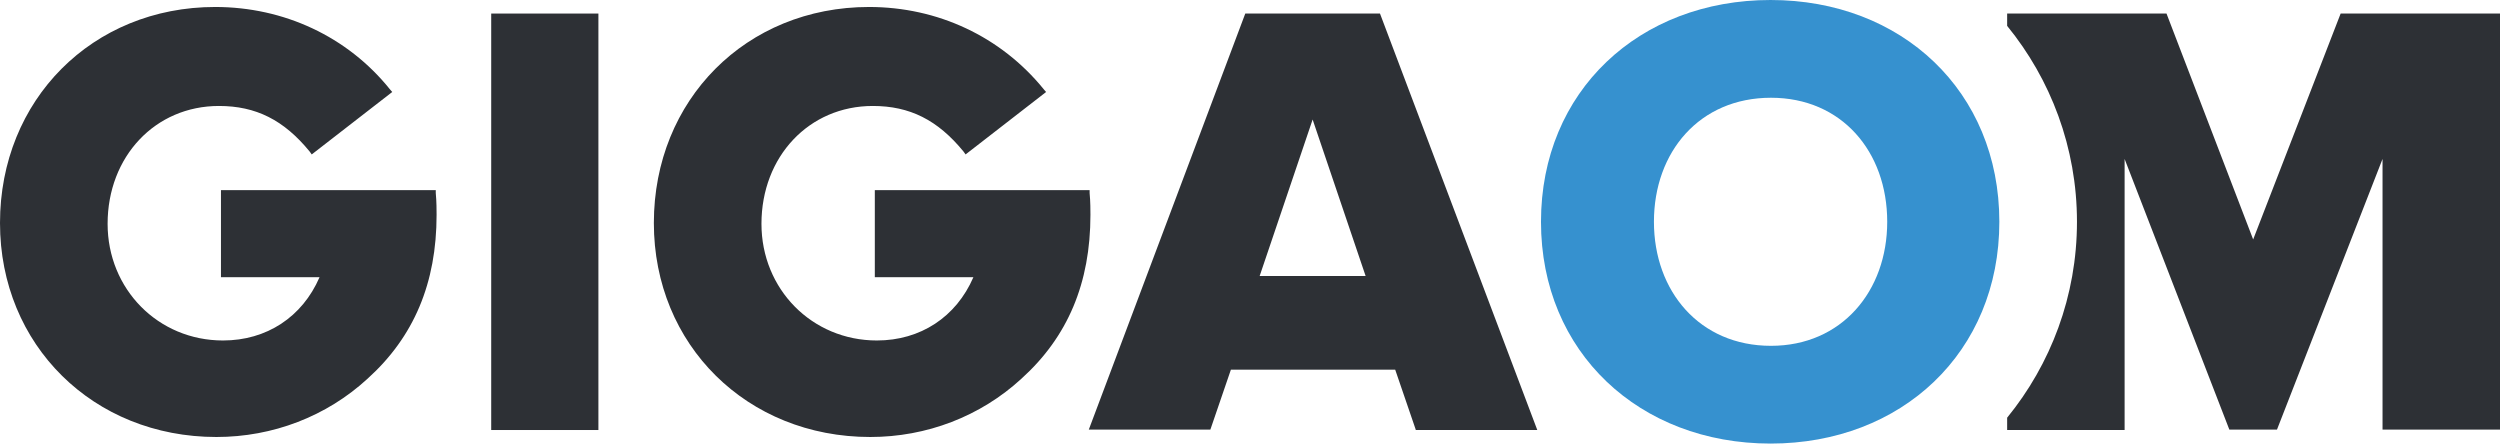 <?xml version="1.0" encoding="utf-8"?>
<!-- Generator: Adobe Illustrator 23.1.1, SVG Export Plug-In . SVG Version: 6.00 Build 0)  -->
<svg version="1.1" id="图层_1" xmlns="http://www.w3.org/2000/svg" xmlns:xlink="http://www.w3.org/1999/xlink" x="0px" y="0px"
	 viewBox="0 0 608.7 108" style="enable-background:new 0 0 608.7 108;" xml:space="preserve">
<style type="text/css">
	.st0{fill:#2D3035;}
	.st1{fill:#3691CF;}
</style>
<g>
	<path class="st0" d="M569.9,3.3l-21.3,55l-21.1-55h-38.8v3c10.6,13,17,29.6,17,47.7c0,18.1-6.4,34.7-17,47.7v3h28.6V38.7l25.5,65.9
		h11.6l25.7-65.9v65.9h28.6V3.3H569.9z"/>
	<path class="st1" d="M459.5,54c0-17.1-11.1-30.2-28.3-30.2c-17.4,0-28.5,13.2-28.5,30.2c0,16.9,11.1,30.2,28.5,30.2
		C448.4,84.2,459.5,70.9,459.5,54z M375.2,54c0-31.8,23.9-54,55.9-54c31.9,0,55.7,22.2,55.7,54c0,31.8-23.8,54-55.7,54
		C399.2,108,375.2,85.8,375.2,54z"/>
	<rect x="119.6" y="3.3" class="st0" width="26.1" height="101.4"/>
	<path class="st0" d="M319.6,29.1l-12.9,38.1h25.8L319.6,29.1z M344.7,104.6l-5-14.6h-40l-5,14.6h-29.6L303.2,3.3H336l38.3,101.4
		H344.7z"/>
	<path class="st0" d="M106.1,46.3H53.8v21.2h24c-4.2,9.7-12.9,15.4-23.5,15.4c-15.8,0-28.1-12.5-28.1-28.4
		c0-16.4,11.6-28.7,27.1-28.7c9,0,15.8,3.4,22.1,11.1l0.5,0.7l19.6-15.2l-0.6-0.7C84.6,8.9,69.1,1.7,52.4,1.7
		C22.5,1.7,0,24.3,0,54.3c0,29.7,22.7,52.1,52.7,52.1c13.7,0,26.8-5,36.8-14.2c11.3-10.2,16.8-23.3,16.8-39.9c0-0.9,0-3.3-0.2-5.3
		L106.1,46.3z"/>
	<path class="st0" d="M265.3,46.3h-52.3v21.2h24c-4.2,9.7-12.9,15.4-23.5,15.4c-15.8,0-28.1-12.5-28.1-28.4
		c0-16.4,11.6-28.7,27.1-28.7c9,0,15.8,3.4,22.1,11.1l0.5,0.7l19.6-15.2l-0.6-0.7C243.7,8.9,228.3,1.7,211.6,1.7
		c-29.9,0-52.4,22.6-52.4,52.6c0,29.7,22.7,52.1,52.7,52.1c13.7,0,26.8-5,36.8-14.2C260,82,265.5,68.9,265.5,52.3
		c0-0.9,0-3.3-0.2-5.3L265.3,46.3z"/>
</g>
</svg>
